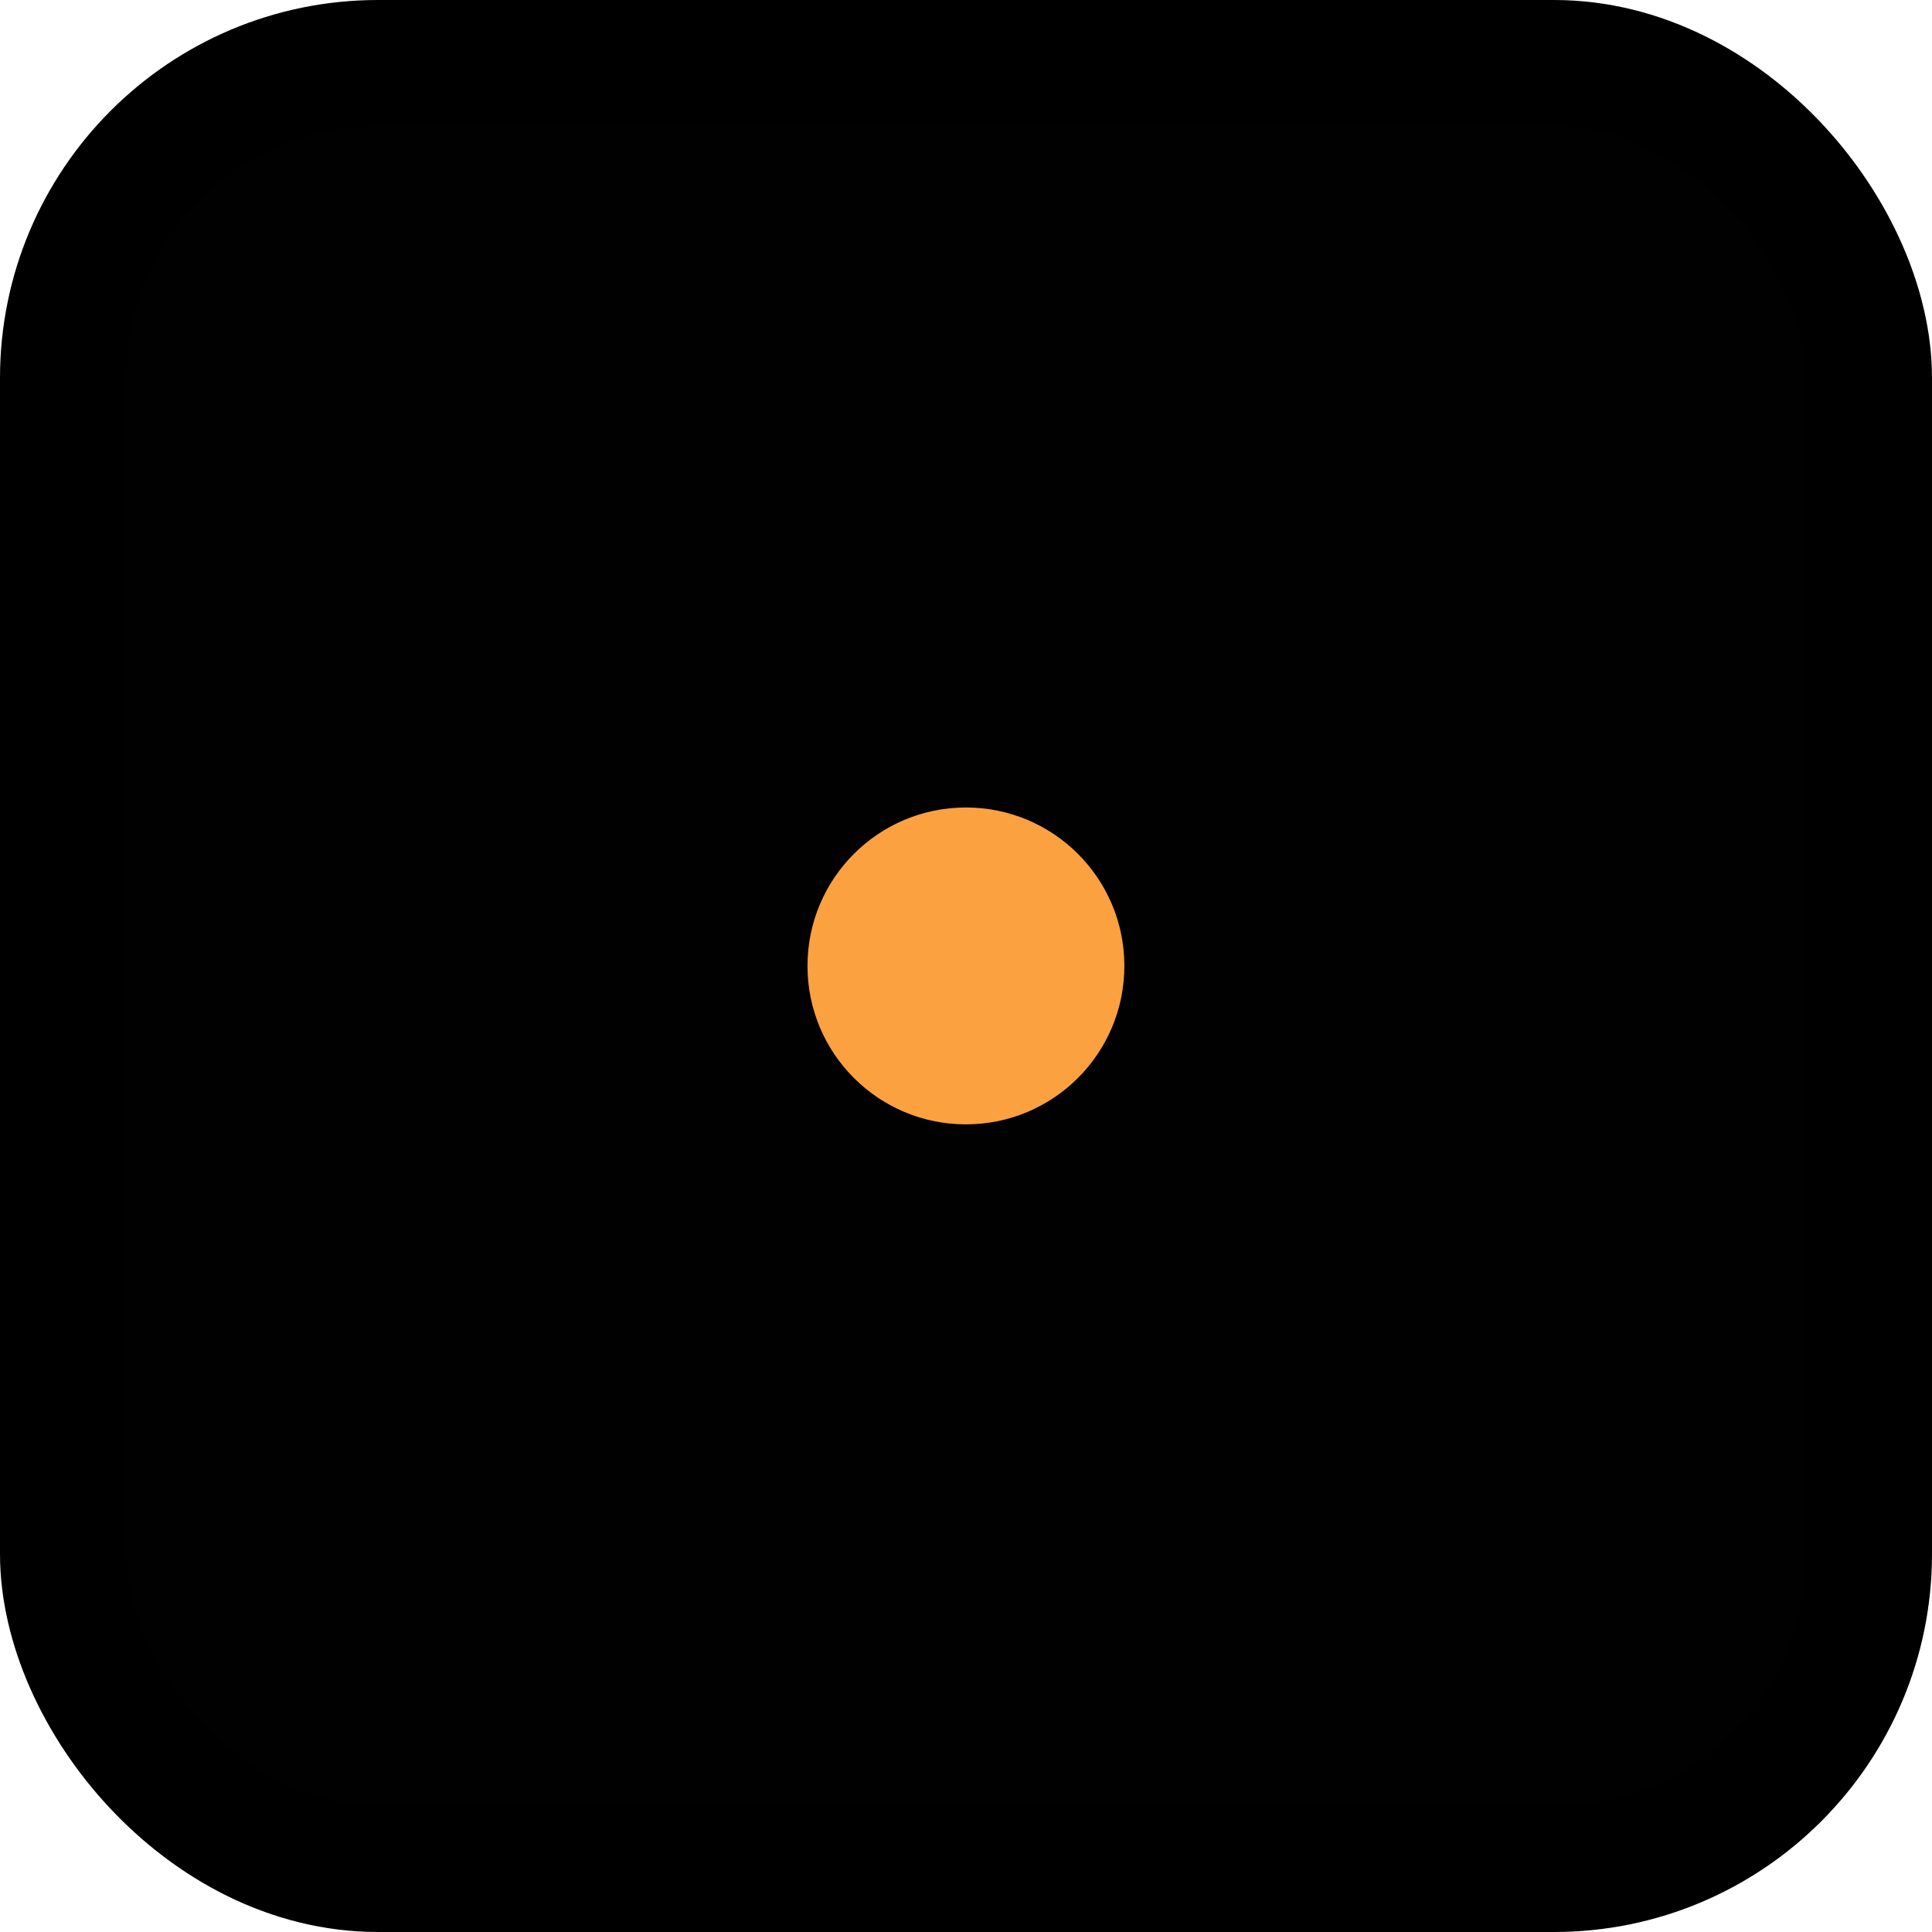 <?xml version="1.0" encoding="UTF-8"?>
<svg id="Layer_2" data-name="Layer 2" xmlns="http://www.w3.org/2000/svg" viewBox="0 0 122.67 122.67">
  <defs>
    <style>
      .cls-1 {
        fill: #010101;
        stroke: #000;
        stroke-linejoin: round;
        stroke-width: 8px;
      }

      .cls-2 {
        fill: #fca140;
        stroke: #fca140;
        stroke-miterlimit: 10;
      }
    </style>
  </defs>
  <g id="desktop">
    <g>
      <rect class="cls-1" x="4" y="4" width="114.67" height="114.67" rx="20" ry="20"/>
      <circle class="cls-2" cx="61.33" cy="61.33" r="9.56"/>
    </g>
  </g>
</svg>